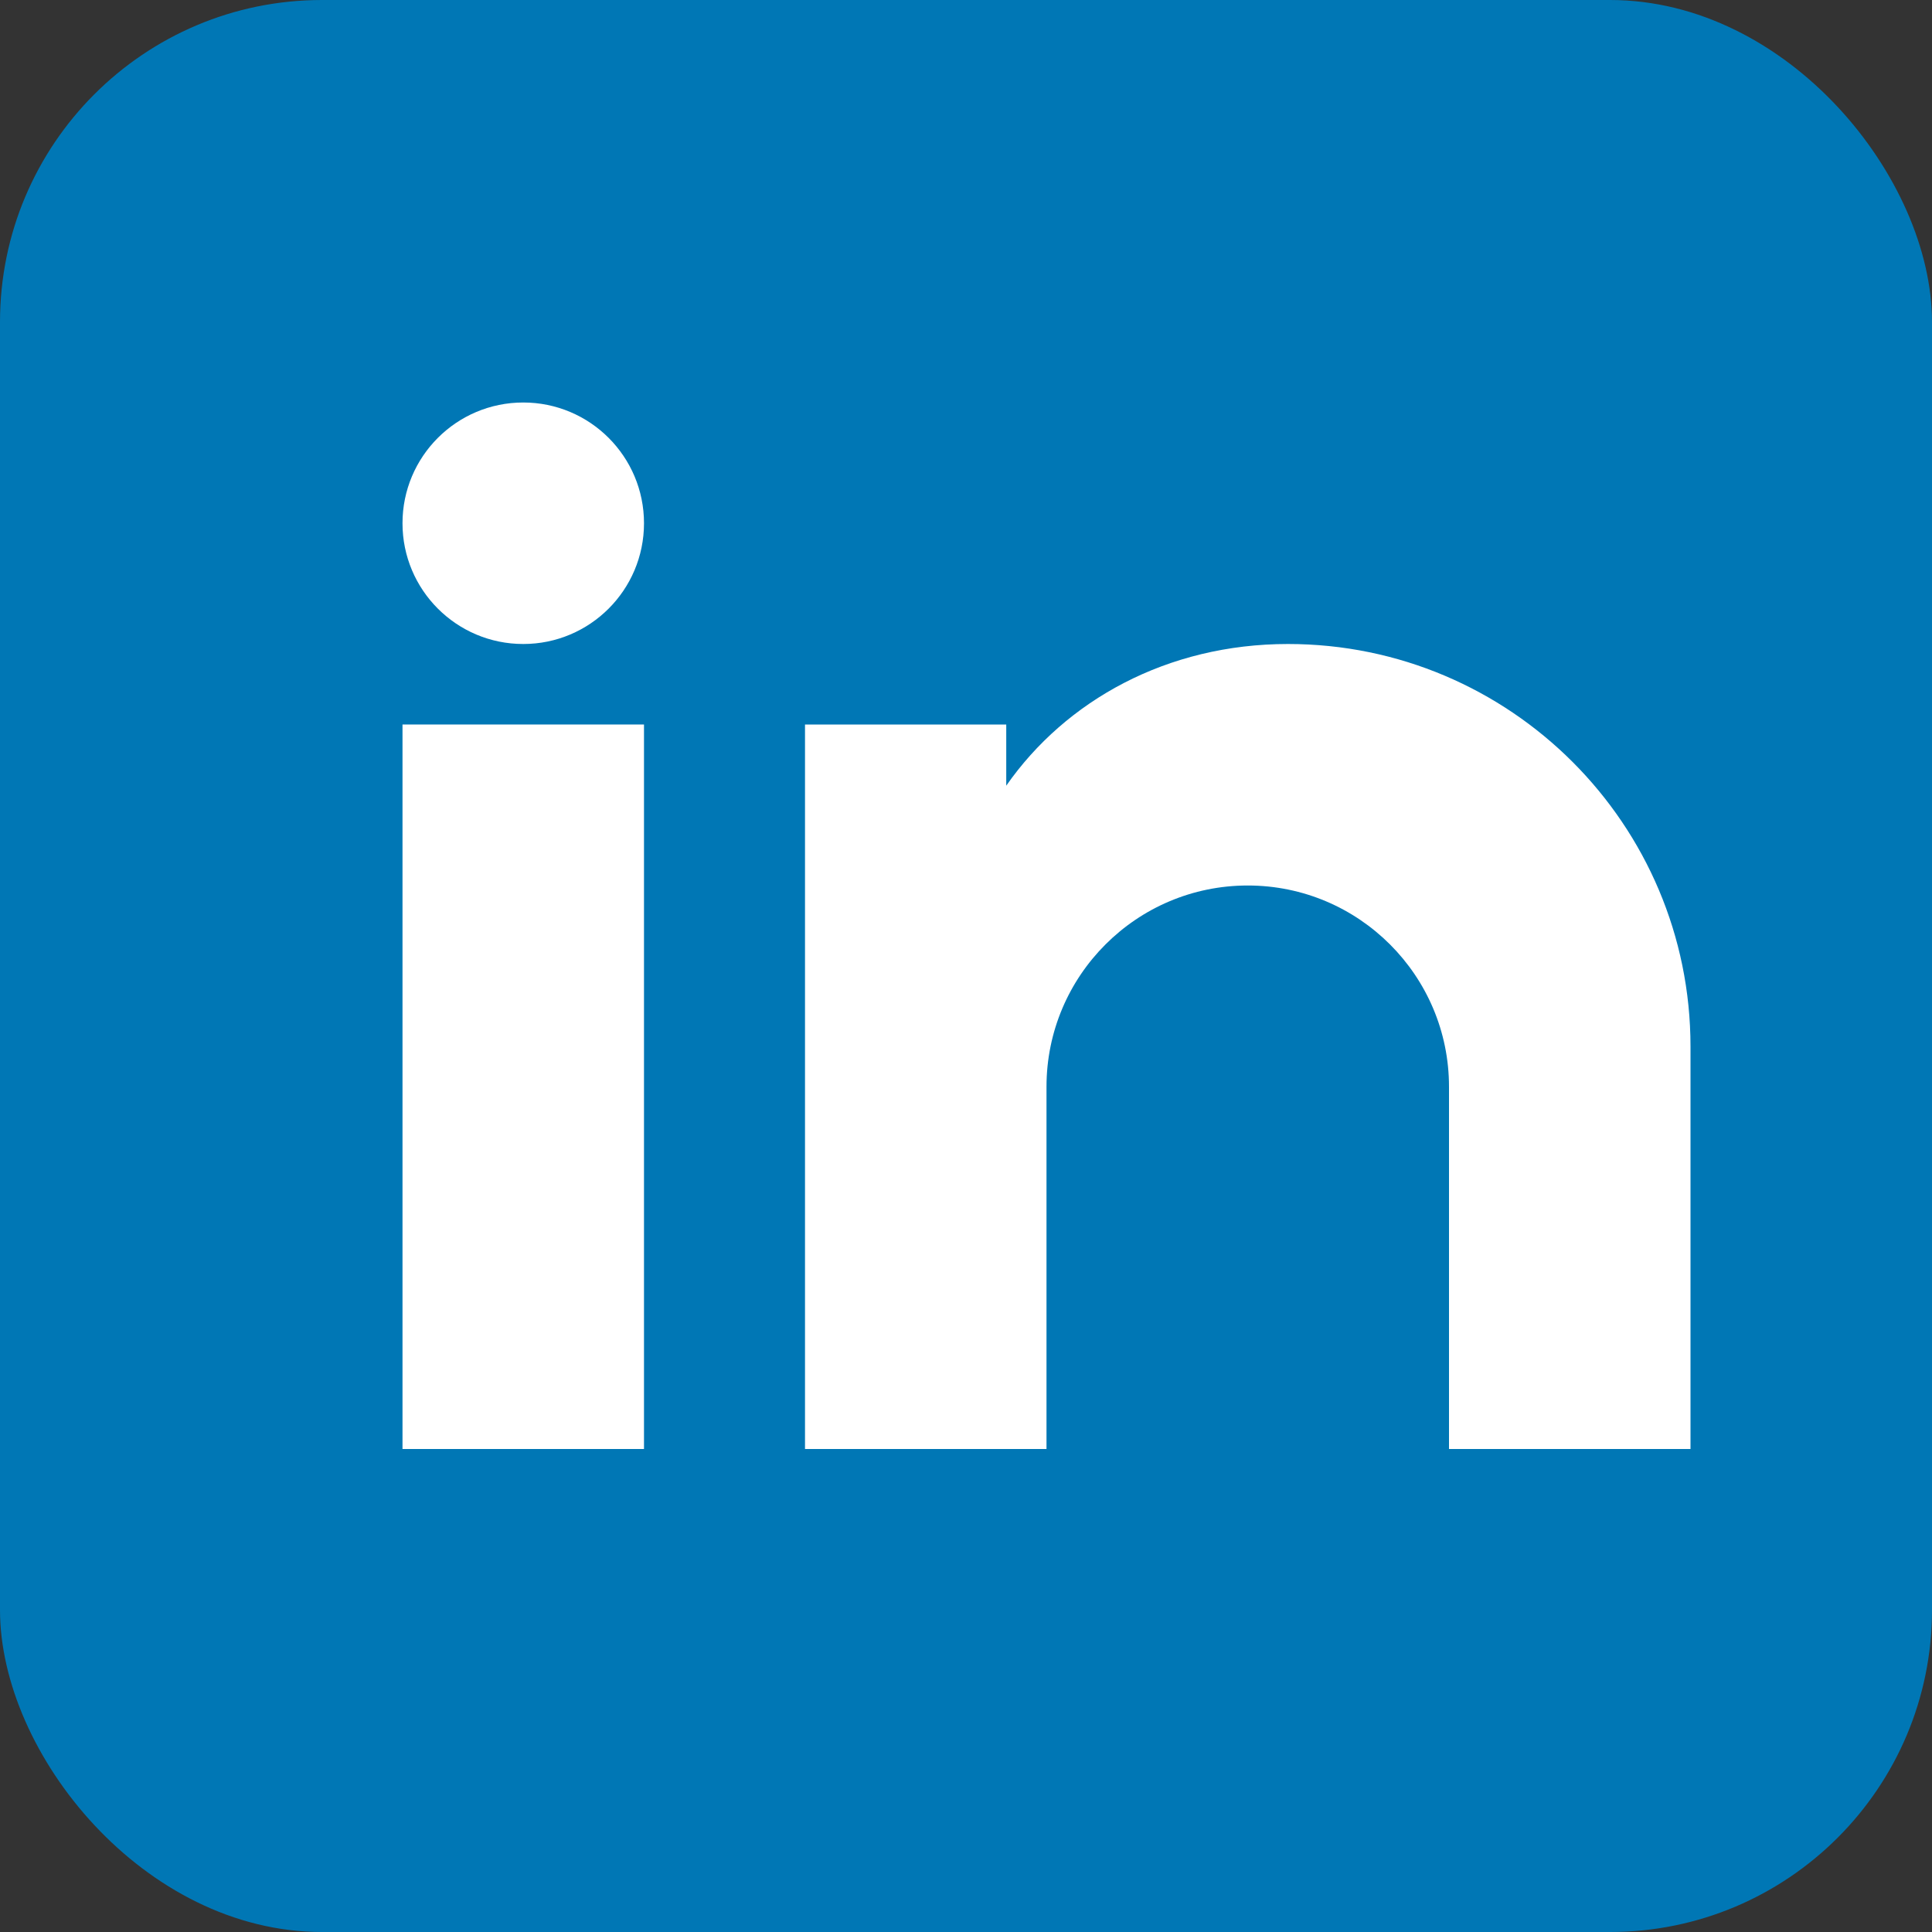 <svg width="24" height="24" viewBox="0 0 24 24" fill="none" xmlns="http://www.w3.org/2000/svg">
  <rect x="0" y="0" width="24" height="24" fill="#333333" stroke="none"/>
  <rect width="24" height="24" rx="4" fill="#0077B5"/>
  <rect x="5" y="9" width="3" height="9" fill="white"/>
  <circle cx="6.5" cy="6.5" r="1.5" fill="white"/>
  <path d="M10 9V18H13V13.5C13 12.12 14.12 11 15.5 11S18 12.12 18 13.5V18H21V13C21 10.24 18.76 8 16 8C14.5 8 13.24 8.7 12.5 9.76V9H10Z" fill="white"/>
</svg>
